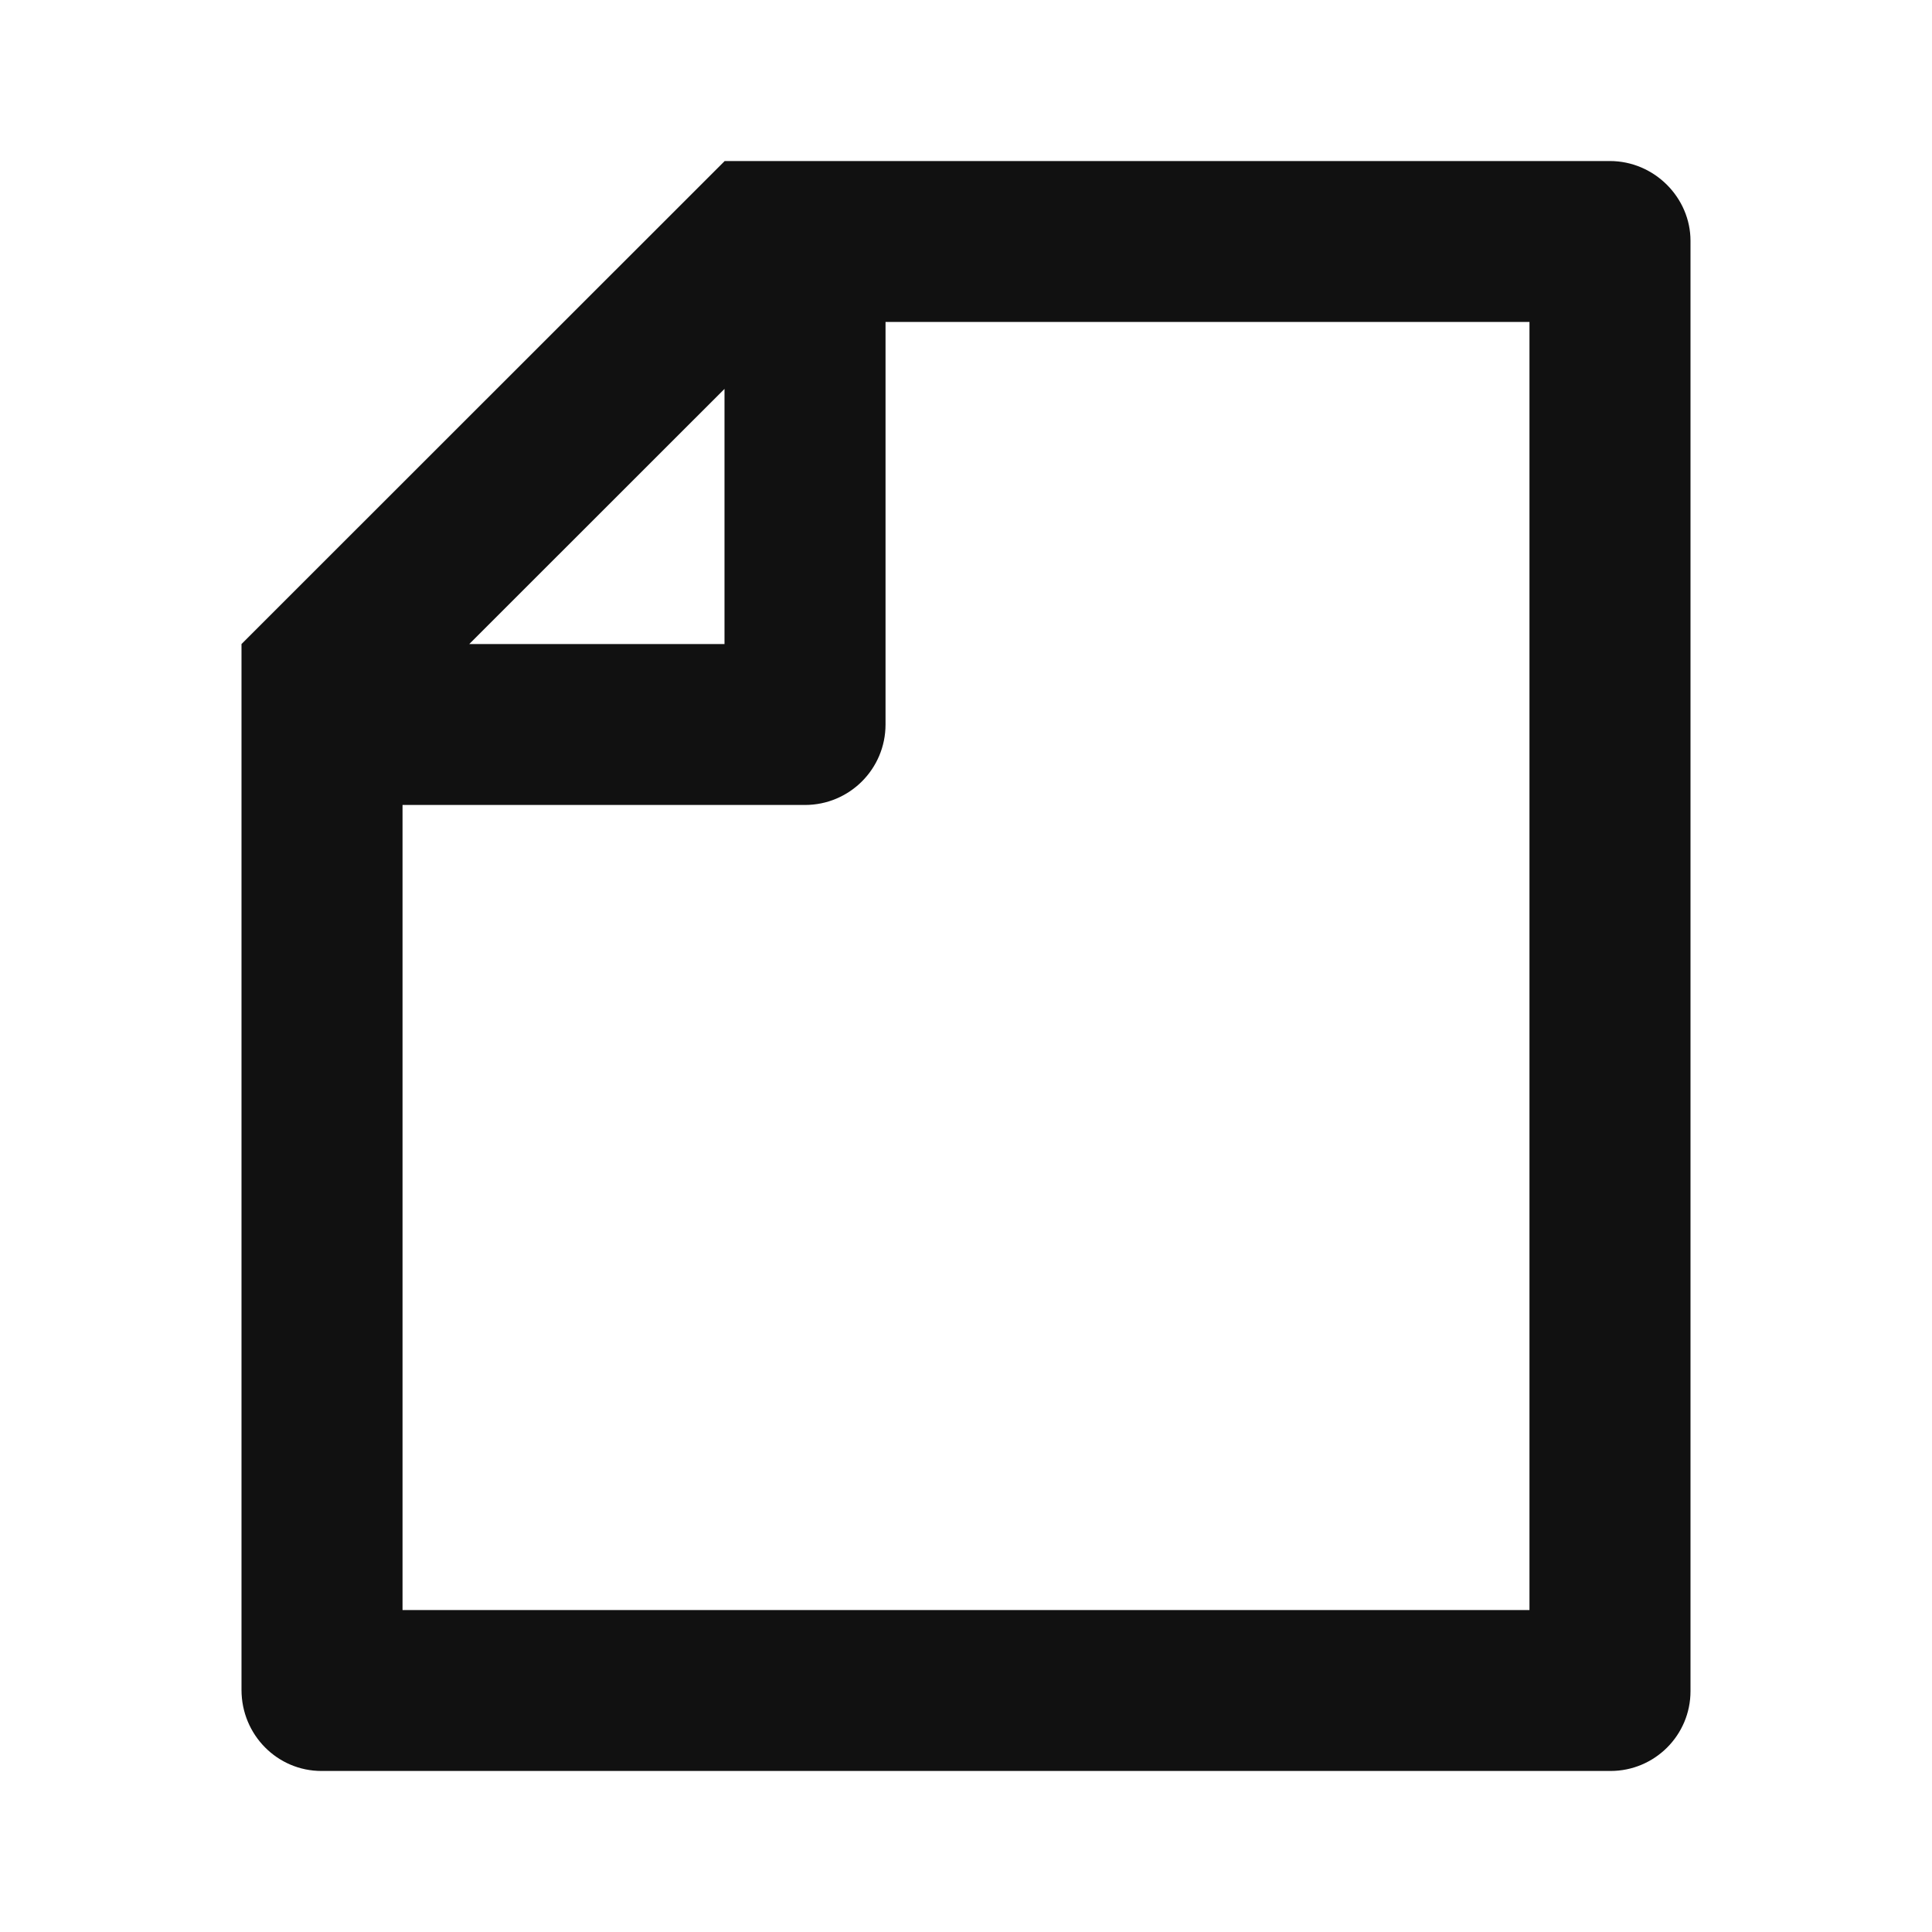 <svg width="20" height="20" viewBox="0 0 20 20" fill="none" xmlns="http://www.w3.org/2000/svg">
<path d="M7.5 1.669V1.667H16.665C17.126 1.667 17.5 2.046 17.5 2.493V17.507C17.5 17.963 17.129 18.333 16.672 18.333H3.328C2.871 18.333 2.5 17.959 2.5 17.494V6.667L7.5 1.669ZM4.858 6.667H7.5V4.026L4.858 6.667ZM9.167 3.333V7.5C9.167 7.96 8.794 8.333 8.333 8.333H4.167V16.667H15.833V3.333H9.167Z" fill="#111111"/>
</svg>
